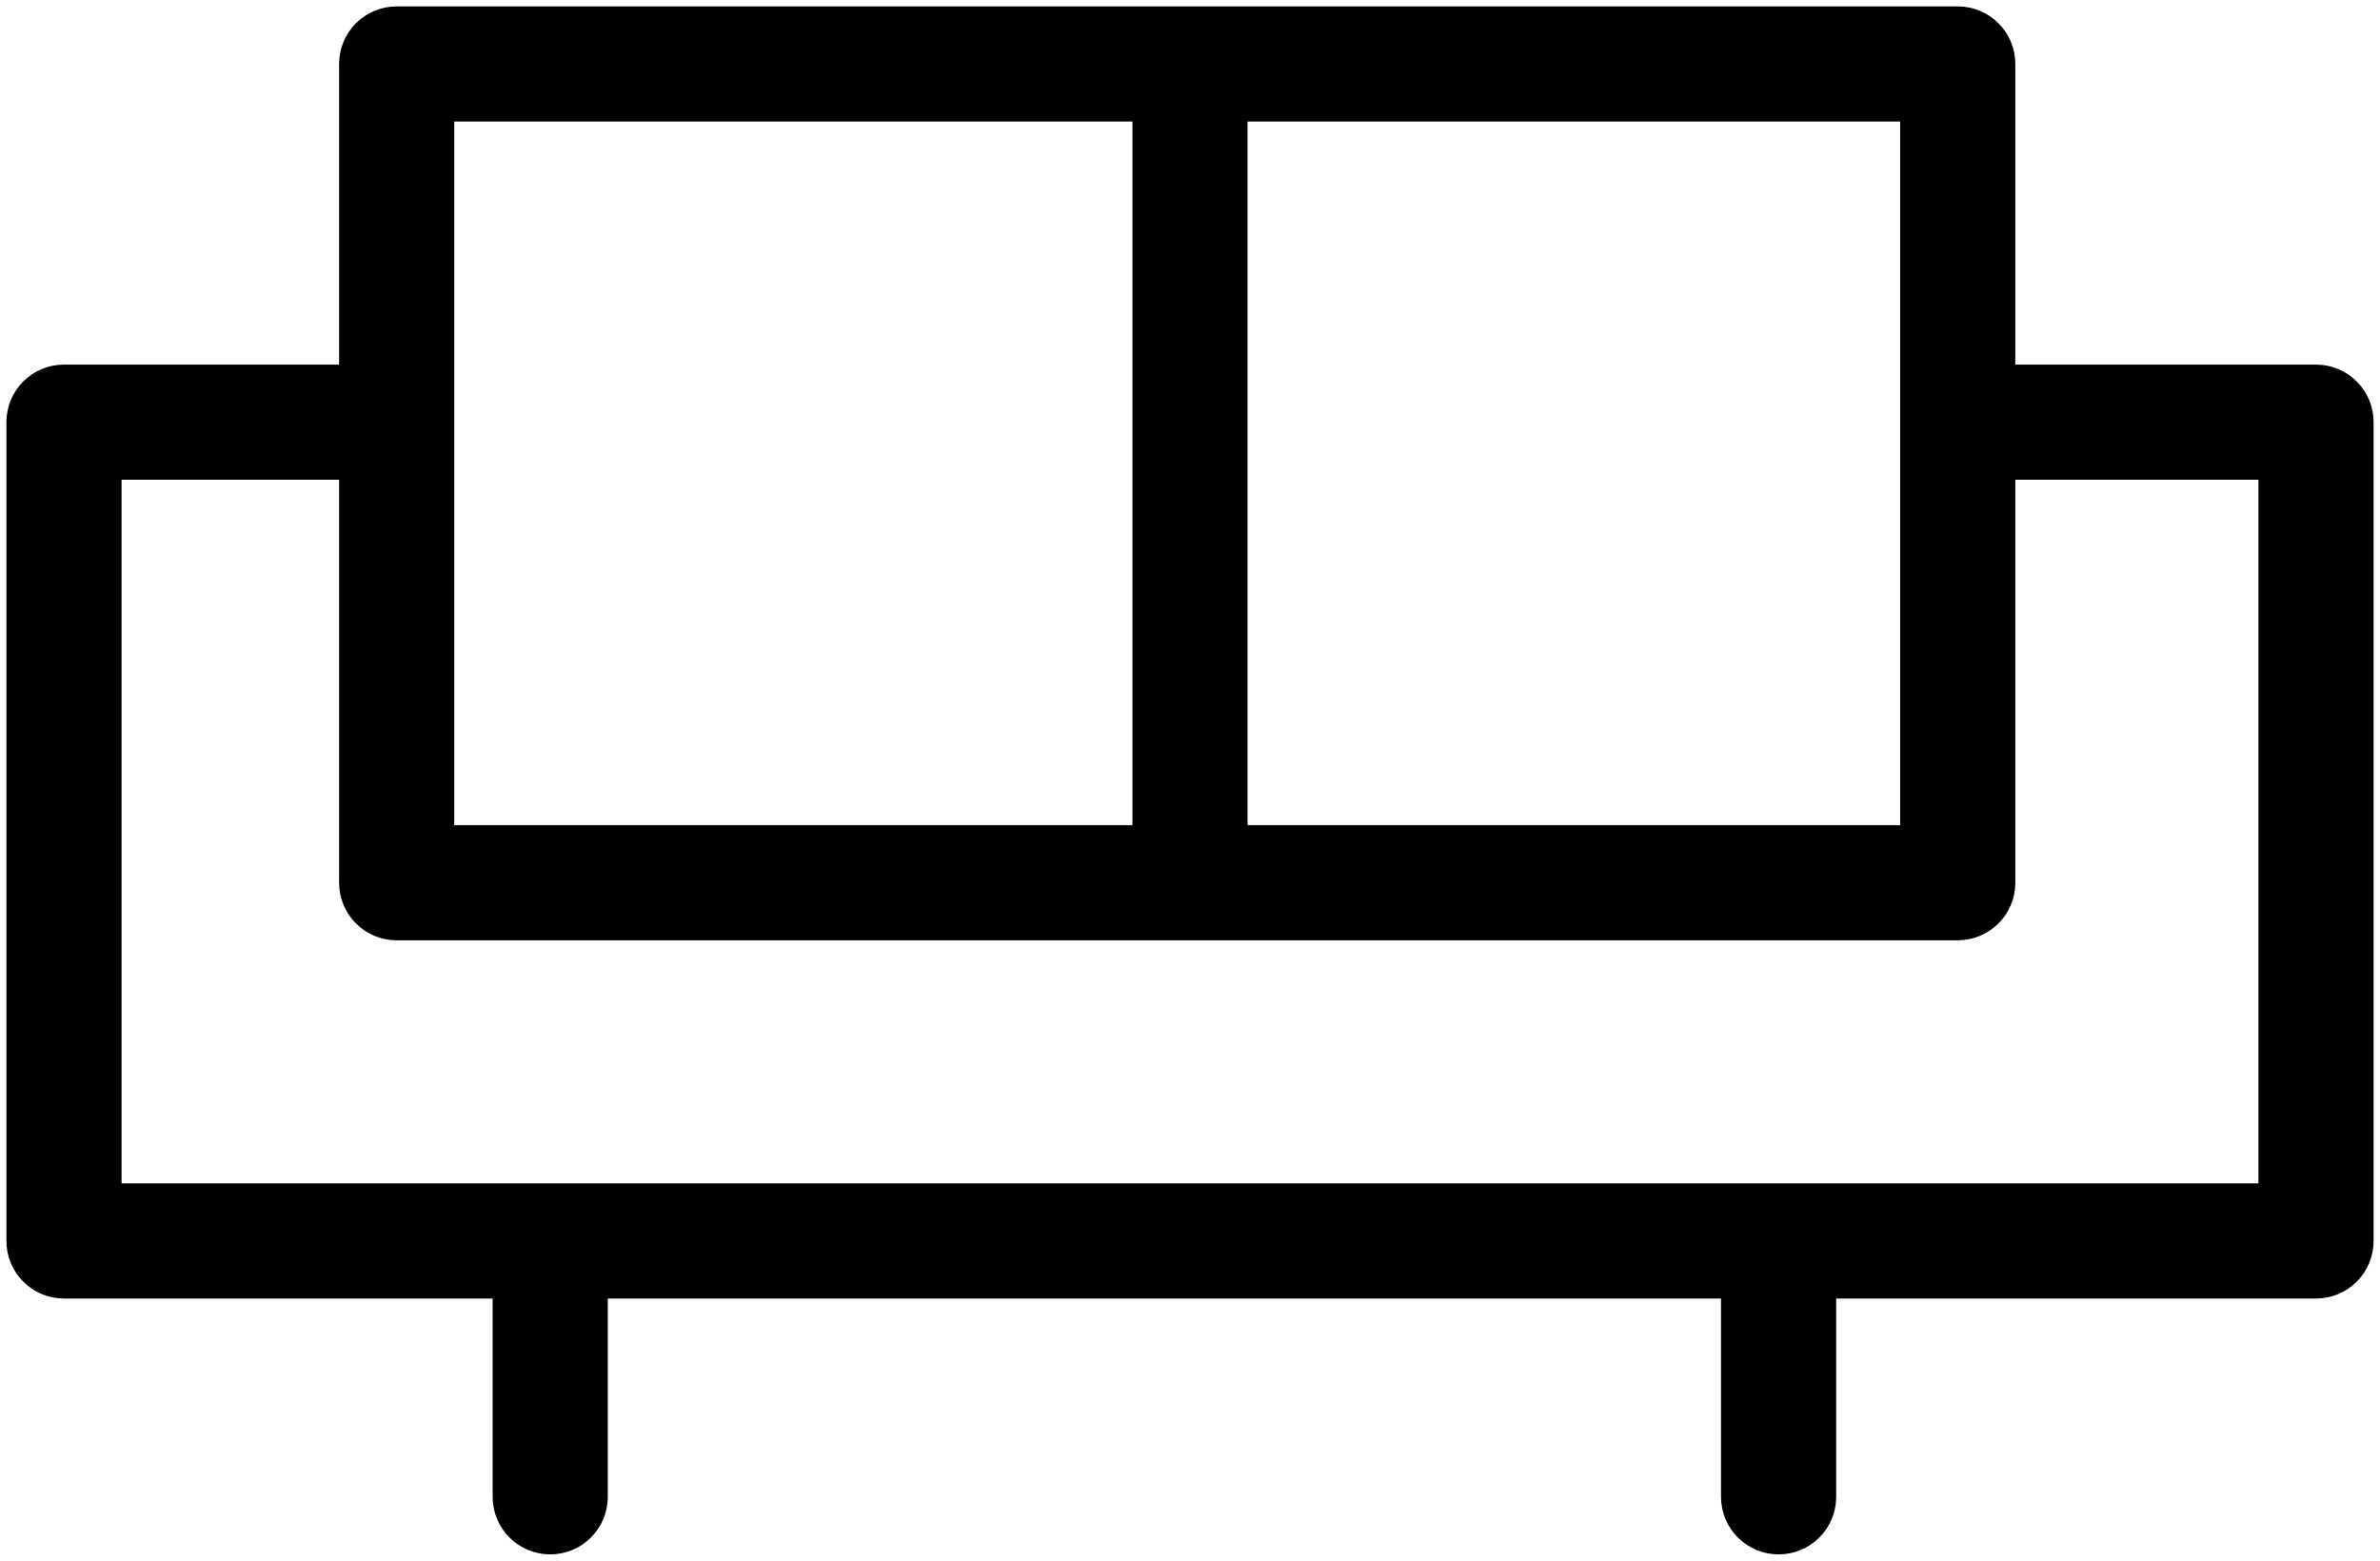 <svg width="93" height="61" viewBox="0 0 93 61" fill="none" xmlns="http://www.w3.org/2000/svg">
<path d="M90.5 15H78.5C78.324 15 78.157 15.036 78 15.092V2.5C78 1.671 77.328 1 76.5 1H15.5C14.671 1 14 1.671 14 2.5V15H2.5C1.671 15 1 15.671 1 16.5V48.5C1 49.328 1.671 50 2.5 50H20V58.5C20 59.328 20.671 60 21.5 60C22.329 60 23 59.328 23 58.5V50H68V58.5C68 59.328 68.672 60 69.5 60C70.328 60 71 59.328 71 58.5V50H90.5C91.328 50 92 49.328 92 48.5V16.5C92 15.671 91.328 15 90.5 15ZM75 4V33H48V4H75ZM17 4H45V33H17V4ZM89 47H4V18H14V34.5C14 35.328 14.671 36 15.5 36H76.5C77.328 36 78 35.328 78 34.5V17.908C78.157 17.964 78.324 18 78.5 18H89V47Z" fill="black" stroke="black" stroke-width="1.5"/>
</svg>
